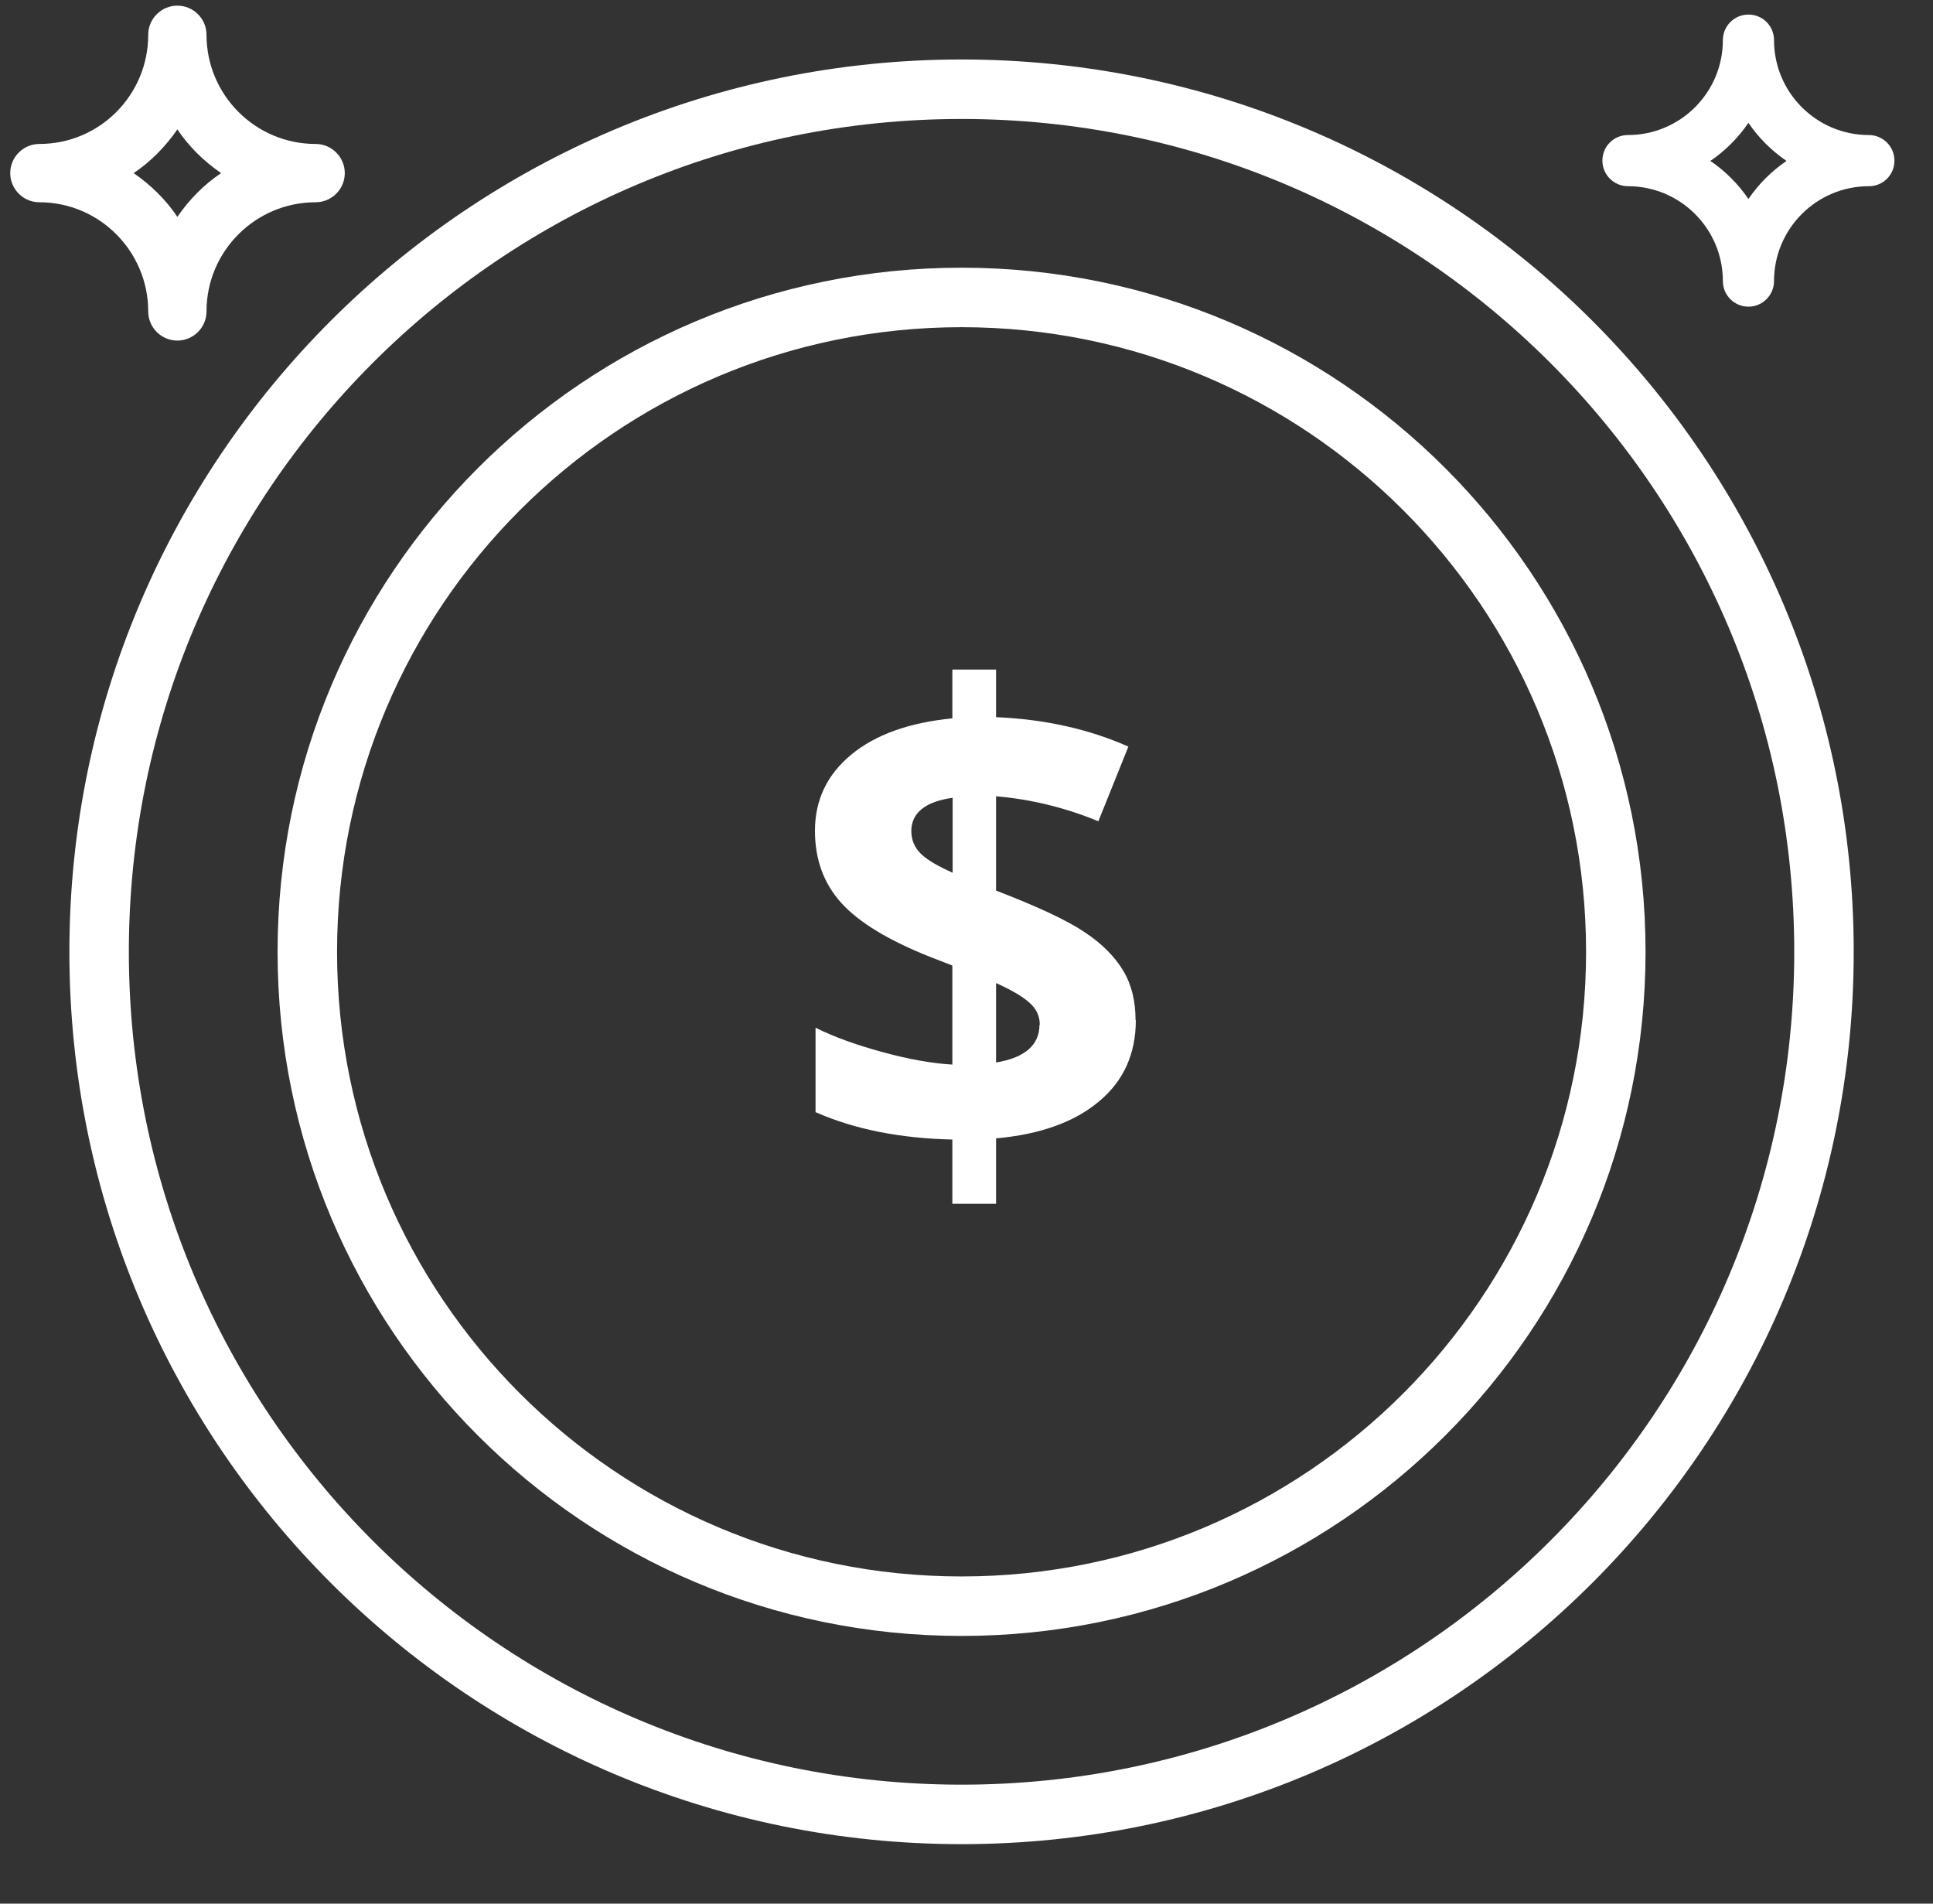 <svg width="65" height="64" viewBox="0 0 65 64" fill="none" xmlns="http://www.w3.org/2000/svg">
<rect x="0" y="0" width="65" height="64" fill="#333333" stroke="none"/>
<g clip-path="url(#clip0_345_1026)">
<path d="M32.334 54C44.484 54 54.334 44.15 54.334 32C54.334 19.85 44.484 10 32.334 10C20.183 10 10.334 19.85 10.334 32C10.334 44.15 20.183 54 32.334 54Z" stroke="white" stroke-width="2" stroke-linecap="round" stroke-linejoin="round"/>
<path d="M38.194 34.291C38.194 35.431 37.784 36.341 36.954 37.031C36.134 37.721 34.974 38.141 33.494 38.271V40.471H32.024V38.311C30.274 38.271 28.744 37.971 27.424 37.391V34.551C28.044 34.861 28.794 35.131 29.674 35.371C30.554 35.611 31.334 35.751 32.024 35.791V32.461L31.304 32.181C29.884 31.621 28.884 31.011 28.294 30.361C27.704 29.711 27.404 28.901 27.404 27.931C27.404 26.891 27.814 26.041 28.624 25.371C29.434 24.701 30.574 24.291 32.024 24.151V22.511H33.494V24.111C35.134 24.181 36.614 24.511 37.944 25.101L36.934 27.611C35.814 27.151 34.674 26.871 33.494 26.771V29.941C34.894 30.481 35.884 30.941 36.474 31.341C37.064 31.731 37.494 32.171 37.774 32.641C38.054 33.111 38.184 33.661 38.184 34.291H38.194ZM30.644 27.931C30.644 28.241 30.754 28.501 30.974 28.711C31.194 28.921 31.544 29.121 32.034 29.341V26.821C31.114 26.951 30.644 27.331 30.644 27.941V27.931ZM34.964 34.451C34.964 34.151 34.844 33.901 34.594 33.691C34.354 33.481 33.984 33.271 33.494 33.051V35.721C34.464 35.561 34.954 35.131 34.954 34.451H34.964Z" fill="white"/>
<path d="M5.964 11.45C5.424 11.45 4.984 11.01 4.984 10.47C4.984 8.45 3.344 6.8 1.324 6.8C0.784 6.8 0.344 6.36 0.344 5.82C0.344 5.28 0.784 4.84 1.324 4.84C3.344 4.84 4.984 3.2 4.984 1.17C4.984 0.63 5.424 0.19 5.964 0.19C6.504 0.19 6.944 0.63 6.944 1.17C6.944 3.19 8.584 4.84 10.614 4.84C11.153 4.84 11.594 5.28 11.594 5.82C11.594 6.36 11.153 6.8 10.614 6.8C8.594 6.8 6.944 8.44 6.944 10.47C6.944 11.01 6.504 11.45 5.964 11.45ZM4.494 5.82C5.074 6.22 5.574 6.71 5.964 7.29C6.364 6.71 6.854 6.21 7.434 5.82C6.854 5.42 6.354 4.93 5.964 4.35C5.564 4.93 5.074 5.43 4.494 5.82Z" fill="white"/>
<path d="M58.794 10.31C58.324 10.31 57.934 9.93 57.934 9.45C57.934 7.69 56.504 6.26 54.743 6.26C54.273 6.26 53.883 5.88 53.883 5.4C53.883 4.92 54.264 4.54 54.743 4.54C56.504 4.54 57.934 3.11 57.934 1.35C57.934 0.88 58.313 0.49 58.794 0.49C59.273 0.49 59.654 0.87 59.654 1.35C59.654 3.11 61.084 4.54 62.843 4.54C63.313 4.54 63.703 4.92 63.703 5.4C63.703 5.88 63.324 6.26 62.843 6.26C61.084 6.26 59.654 7.69 59.654 9.45C59.654 9.92 59.273 10.31 58.794 10.31ZM57.514 5.41C58.014 5.75 58.453 6.19 58.794 6.69C59.133 6.19 59.574 5.75 60.074 5.41C59.574 5.07 59.133 4.63 58.794 4.13C58.453 4.63 58.014 5.07 57.514 5.41Z" fill="white"/>
<path d="M32.334 61C48.35 61 61.334 48.016 61.334 32C61.334 15.984 48.35 3 32.334 3C16.317 3 3.333 15.984 3.333 32C3.333 48.016 16.317 61 32.334 61Z" stroke="white" stroke-width="2" stroke-linecap="round" stroke-linejoin="round"/>
</g>
<defs>
<clipPath id="clip0_345_1026">
<rect width="64" height="64" fill="white" transform="translate(0.333)"/>
</clipPath>
</defs>
</svg>
